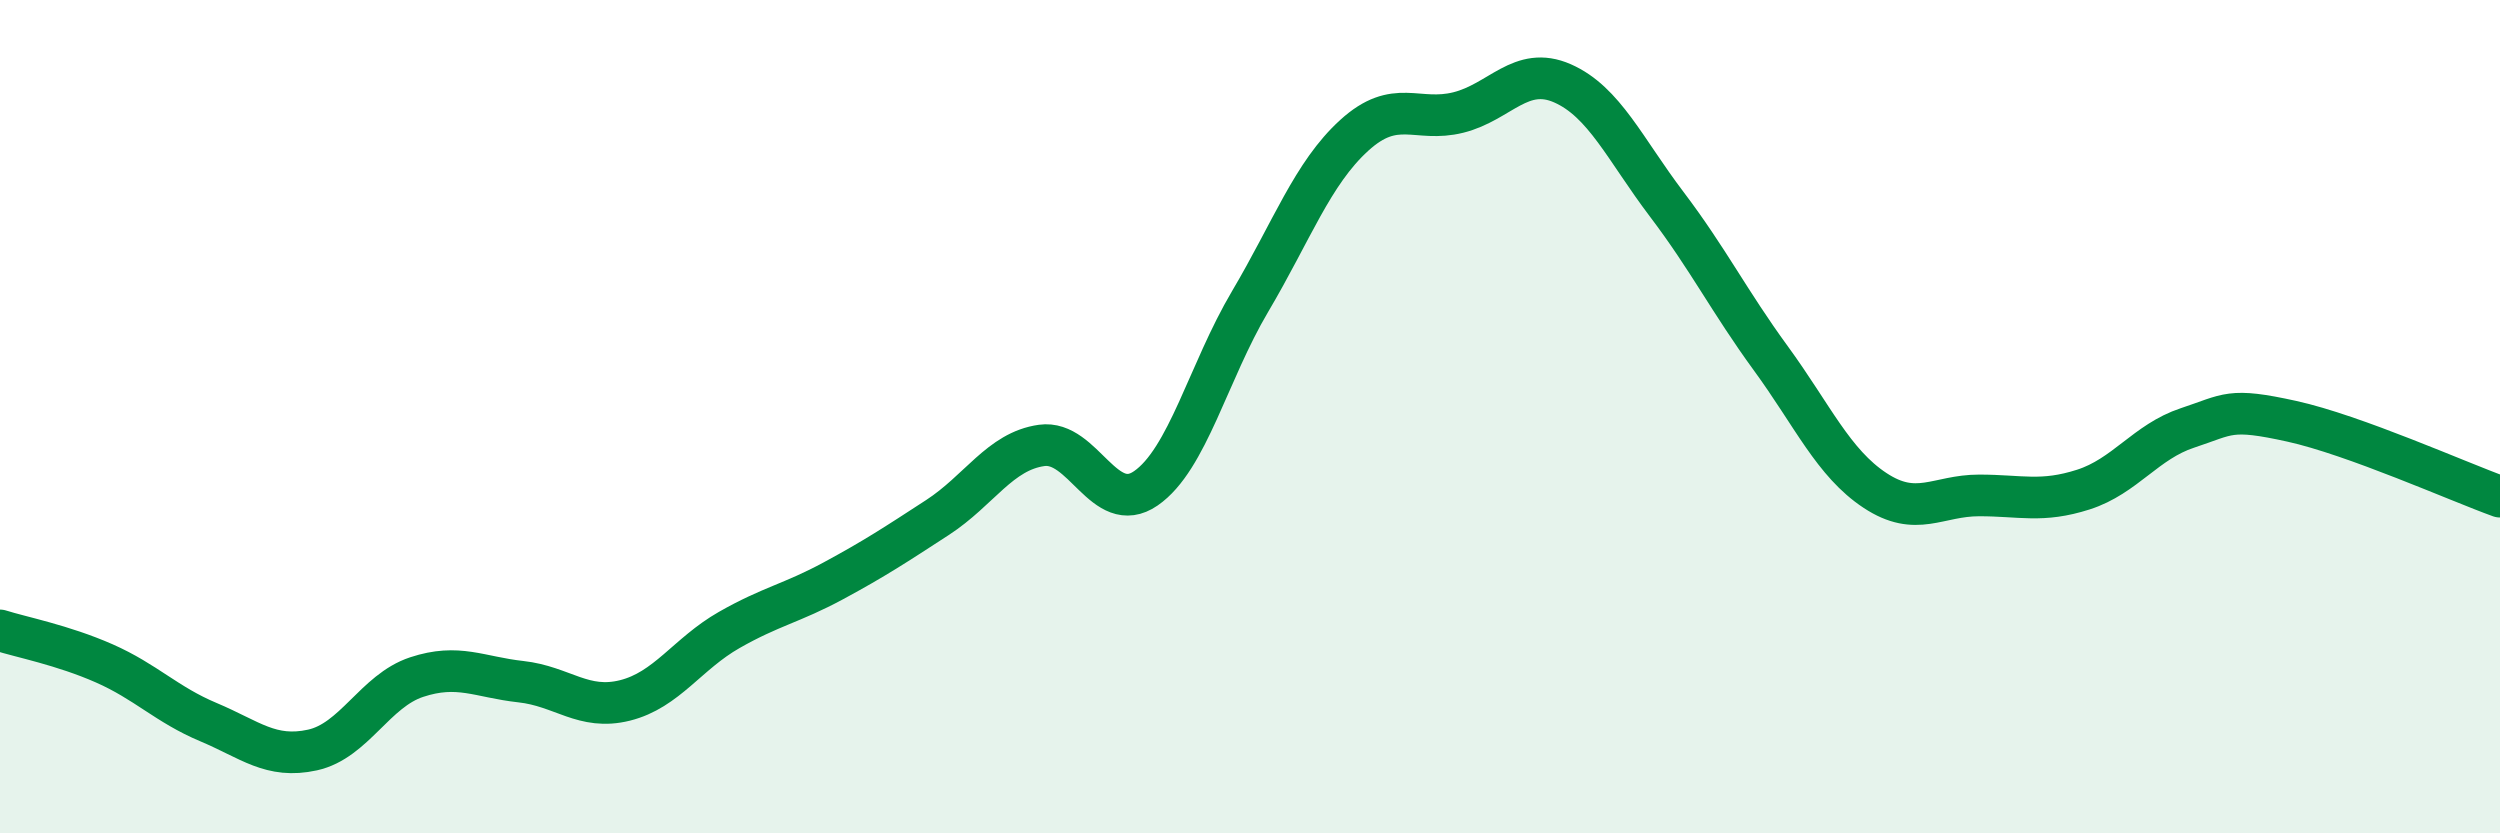 
    <svg width="60" height="20" viewBox="0 0 60 20" xmlns="http://www.w3.org/2000/svg">
      <path
        d="M 0,15.13 C 0.5,15.29 1.5,15.48 2.5,15.92 C 3.5,16.36 4,16.91 5,17.33 C 6,17.75 6.5,18.22 7.5,18 C 8.5,17.78 9,16.58 10,16.25 C 11,15.92 11.5,16.25 12.5,16.36 C 13.5,16.47 14,17.06 15,16.81 C 16,16.56 16.5,15.69 17.5,15.12 C 18.5,14.55 19,14.48 20,13.94 C 21,13.4 21.5,13.07 22.5,12.42 C 23.5,11.77 24,10.83 25,10.69 C 26,10.55 26.5,12.41 27.5,11.72 C 28.5,11.03 29,8.93 30,7.24 C 31,5.55 31.5,4.16 32.5,3.25 C 33.5,2.34 34,2.95 35,2.7 C 36,2.45 36.5,1.56 37.5,2 C 38.5,2.44 39,3.58 40,4.9 C 41,6.22 41.5,7.23 42.5,8.6 C 43.5,9.97 44,11.11 45,11.77 C 46,12.43 46.5,11.89 47.5,11.89 C 48.5,11.89 49,12.07 50,11.75 C 51,11.43 51.5,10.6 52.5,10.27 C 53.5,9.94 53.5,9.78 55,10.11 C 56.5,10.44 59,11.56 60,11.92L60 20L0 20Z"
        fill="#008740"
        opacity="0.1"
        stroke-linecap="round"
        stroke-linejoin="round"
      />
      <path
        d="M 0,15.13 C 0.5,15.29 1.5,15.48 2.5,15.92 C 3.5,16.36 4,16.91 5,17.33 C 6,17.75 6.5,18.22 7.5,18 C 8.5,17.78 9,16.58 10,16.25 C 11,15.92 11.5,16.25 12.5,16.36 C 13.5,16.47 14,17.06 15,16.81 C 16,16.56 16.5,15.69 17.5,15.12 C 18.5,14.55 19,14.48 20,13.94 C 21,13.4 21.5,13.07 22.5,12.42 C 23.5,11.77 24,10.83 25,10.69 C 26,10.55 26.5,12.41 27.5,11.72 C 28.5,11.03 29,8.93 30,7.24 C 31,5.55 31.5,4.16 32.5,3.25 C 33.5,2.34 34,2.95 35,2.7 C 36,2.45 36.5,1.56 37.5,2 C 38.5,2.44 39,3.58 40,4.9 C 41,6.22 41.5,7.23 42.5,8.6 C 43.5,9.97 44,11.11 45,11.77 C 46,12.43 46.5,11.89 47.5,11.89 C 48.5,11.89 49,12.07 50,11.75 C 51,11.43 51.5,10.6 52.5,10.27 C 53.5,9.94 53.5,9.78 55,10.11 C 56.5,10.44 59,11.56 60,11.92"
        stroke="#008740"
        stroke-width="1"
        fill="none"
        stroke-linecap="round"
        stroke-linejoin="round"
      />
    </svg>
  